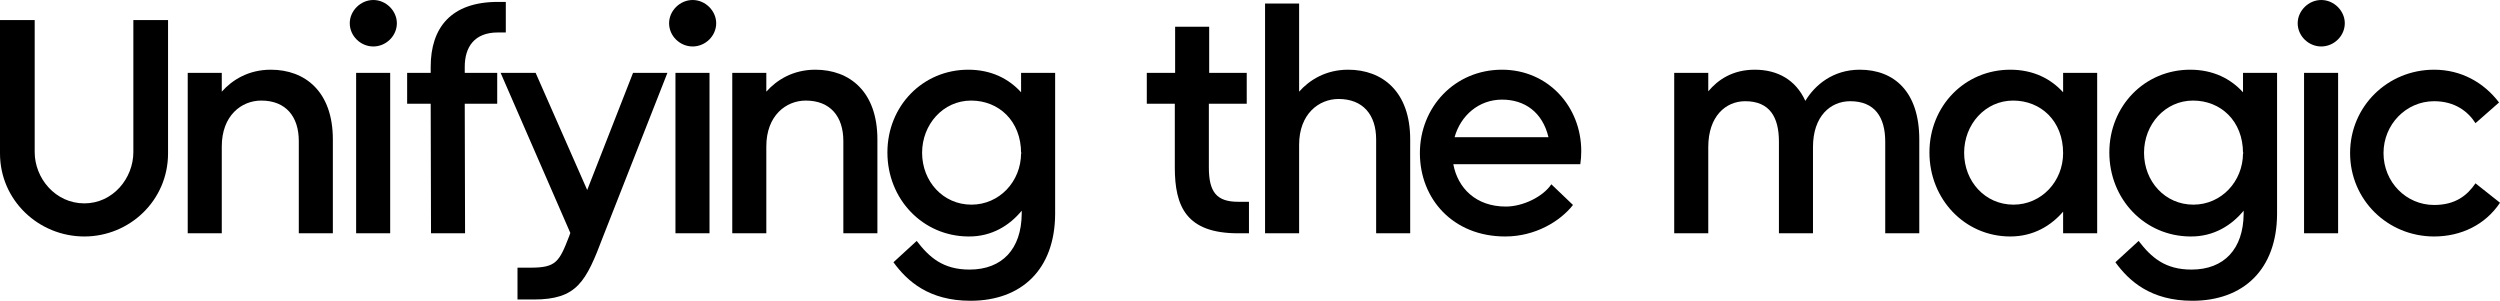 <?xml version="1.0" encoding="utf-8"?>
<svg xmlns="http://www.w3.org/2000/svg" fill="none" height="100%" overflow="visible" preserveAspectRatio="none" style="display: block;" viewBox="0 0 880 106" width="100%">
<g id="Unifying the magic">
<path d="M59.153 53.999C59.153 70.58 45.597 83.24 29.689 83.24C13.668 83.24 0 70.58 0 53.999V7.058H12.211V53.551C12.211 62.738 19.494 71.588 29.689 71.588C39.771 71.588 46.941 62.738 46.941 53.551V7.058H59.153V53.999Z" fill="black"/>
<path d="M66.078 25.655H78.065V32.265C81.65 28.232 87.364 24.535 95.318 24.535C107.418 24.535 117.164 32.265 117.164 49.07V82.119H105.177V49.63C105.177 41.004 100.584 35.402 91.957 35.402C85.011 35.402 78.065 40.668 78.065 51.535V82.119H66.078V25.655Z" fill="black"/>
<path d="M125.357 25.655H137.344V82.119H125.357V25.655ZM123.116 8.178C123.116 3.809 126.925 0 131.406 0C135.888 0 139.697 3.809 139.697 8.178C139.697 12.66 135.888 16.357 131.406 16.357C126.925 16.357 123.116 12.66 123.116 8.178Z" fill="black"/>
<path d="M175.018 36.522H163.591L163.703 82.119H151.716L151.604 36.522H143.313V25.655H151.604V23.527C151.604 9.747 158.774 0.672 175.242 0.672H178.043V11.427H175.242C166.952 11.427 163.591 16.581 163.591 23.527V25.655H175.018V36.522Z" fill="black"/>
<path d="M176.222 25.655H188.545L206.694 66.883L222.827 25.655H234.926L212.296 83.24C206.246 99.26 203.109 105.422 187.873 105.422H182.159V94.219H186.753C195.715 94.219 196.836 92.202 200.309 83.24L200.757 82.007L176.222 25.655Z" fill="black"/>
<path d="M237.761 25.655H249.748V82.119H237.761V25.655ZM235.52 8.178C235.52 3.809 239.329 0 243.81 0C248.292 0 252.101 3.809 252.101 8.178C252.101 12.66 248.292 16.357 243.81 16.357C239.329 16.357 235.52 12.66 235.52 8.178Z" fill="black"/>
<path d="M257.757 25.655H269.745V32.265C273.33 28.232 279.043 24.535 286.998 24.535C299.097 24.535 308.844 32.265 308.844 49.07V82.119H296.857V49.63C296.857 41.004 292.263 35.402 283.637 35.402C276.691 35.402 269.745 40.668 269.745 51.535V82.119H257.757V25.655Z" fill="black"/>
<path d="M340.824 83.24C324.803 83.128 312.368 70.132 312.368 53.663C312.368 37.307 324.803 24.535 340.824 24.535C349.002 24.535 355.164 27.784 359.421 32.489V25.655H371.408V75.397C371.296 94.779 359.645 105.87 341.608 105.87C326.932 105.87 319.314 98.924 314.496 92.314L322.675 84.808C327.156 90.634 331.973 94.891 341.272 94.891C352.811 94.891 359.533 87.609 359.645 75.285V74.165C355.5 79.207 349.226 83.352 340.824 83.24ZM324.579 53.775C324.579 63.858 331.973 72.037 341.944 72.037C351.803 72.037 359.421 63.858 359.421 53.887L359.533 54.111V53.551L359.421 53.887C359.421 42.572 351.579 35.402 341.832 35.402C331.973 35.402 324.579 43.804 324.579 53.775Z" fill="black"/>
<path d="M425.631 9.411V25.655H438.851V36.522H425.519V58.929C425.519 67.555 428.208 71.028 435.826 71.028H439.635V82.119H435.826C417.565 82.119 413.532 72.709 413.532 58.929V36.522H403.673V25.655H413.644V9.411H425.631Z" fill="black"/>
<path d="M445.301 1.232H457.289V32.265C460.874 28.232 466.587 24.535 474.542 24.535C486.641 24.535 496.388 32.265 496.388 49.07V82.119H484.401V49.07C484.401 40.444 479.807 34.842 471.181 34.842C464.235 34.842 457.289 40.107 457.289 50.974V82.119H445.301V1.232Z" fill="black"/>
<path d="M545.735 57.809H511.566C513.134 66.211 519.52 72.709 530.051 72.709C536.101 72.709 543.159 69.236 546.071 64.867L553.69 72.149C549.208 77.862 540.47 83.24 529.827 83.24C511.454 83.24 499.802 70.02 499.802 53.887C499.802 37.755 512.014 24.535 528.707 24.535C544.839 24.535 556.602 37.419 556.602 53.215C556.602 54.784 556.49 56.352 556.266 57.809H549.993C548.872 57.809 547.416 57.809 545.735 57.809ZM512.014 48.286H545.063C542.935 39.435 536.661 35.066 528.707 35.066C520.528 35.066 514.142 40.668 512.014 48.286Z" fill="black"/>
<path d="M589.324 25.655H601.311V32.153C604.672 28.12 609.825 24.535 617.668 24.535C625.734 24.535 632.12 28.12 635.481 35.514C638.842 29.913 645.228 24.535 654.638 24.535C666.738 24.535 675.588 32.265 675.588 49.07V82.119H663.601V49.854C663.601 41.228 659.904 35.626 651.277 35.626C644.331 35.626 638.17 40.892 638.17 51.759V82.119H626.182V49.854C626.182 41.228 622.933 35.626 614.307 35.626C607.473 35.626 601.311 40.892 601.311 51.759V82.119H589.324V25.655Z" fill="black"/>
<path d="M726.216 82.119V74.501C722.071 79.319 715.909 83.24 707.619 83.24C691.598 83.24 679.163 70.132 679.163 53.663C679.163 37.307 691.598 24.535 707.619 24.535C715.797 24.535 721.959 27.784 726.216 32.489V25.655H738.204V82.119H726.216ZM691.374 53.775C691.374 63.858 698.768 72.037 708.739 72.037C718.598 72.037 726.216 63.858 726.216 53.887C726.216 42.572 718.374 35.402 708.627 35.402C698.768 35.402 691.374 43.804 691.374 53.775Z" fill="black"/>
<path d="M770.943 83.24C754.923 83.128 742.487 70.132 742.487 53.663C742.487 37.307 754.923 24.535 770.943 24.535C779.121 24.535 785.283 27.784 789.54 32.489V25.655H801.528V75.397C801.416 94.779 789.764 105.87 771.727 105.87C757.051 105.87 749.433 98.924 744.616 92.314L752.794 84.808C757.275 90.634 762.093 94.891 771.391 94.891C782.93 94.891 789.652 87.609 789.764 75.285V74.165C785.619 79.207 779.345 83.352 770.943 83.24ZM754.698 53.775C754.698 63.858 762.093 72.037 772.063 72.037C781.922 72.037 789.54 63.858 789.54 53.887L789.652 54.111V53.551L789.54 53.887C789.54 42.572 781.698 35.402 771.951 35.402C762.093 35.402 754.698 43.804 754.698 53.775Z" fill="black"/>
<path d="M811.027 25.655H823.014V82.119H811.027V25.655ZM808.786 8.178C808.786 3.809 812.595 0 817.077 0C821.558 0 825.367 3.809 825.367 8.178C825.367 12.66 821.558 16.357 817.077 16.357C812.595 16.357 808.786 12.66 808.786 8.178Z" fill="black"/>
<path d="M856.809 83.24C840.453 83.24 827.233 70.356 827.233 53.887C827.233 37.419 840.453 24.535 856.809 24.535C866.332 24.535 874.286 29.016 879.664 36.074L871.374 43.356C868.797 39.323 864.203 35.626 856.809 35.626C846.951 35.626 838.996 43.804 838.996 53.887C838.996 64.082 846.951 72.149 856.809 72.149C864.316 72.149 868.461 68.788 871.374 64.53L880 71.364C874.847 79.094 866.332 83.24 856.809 83.24Z" fill="black"/>
</g>
</svg>